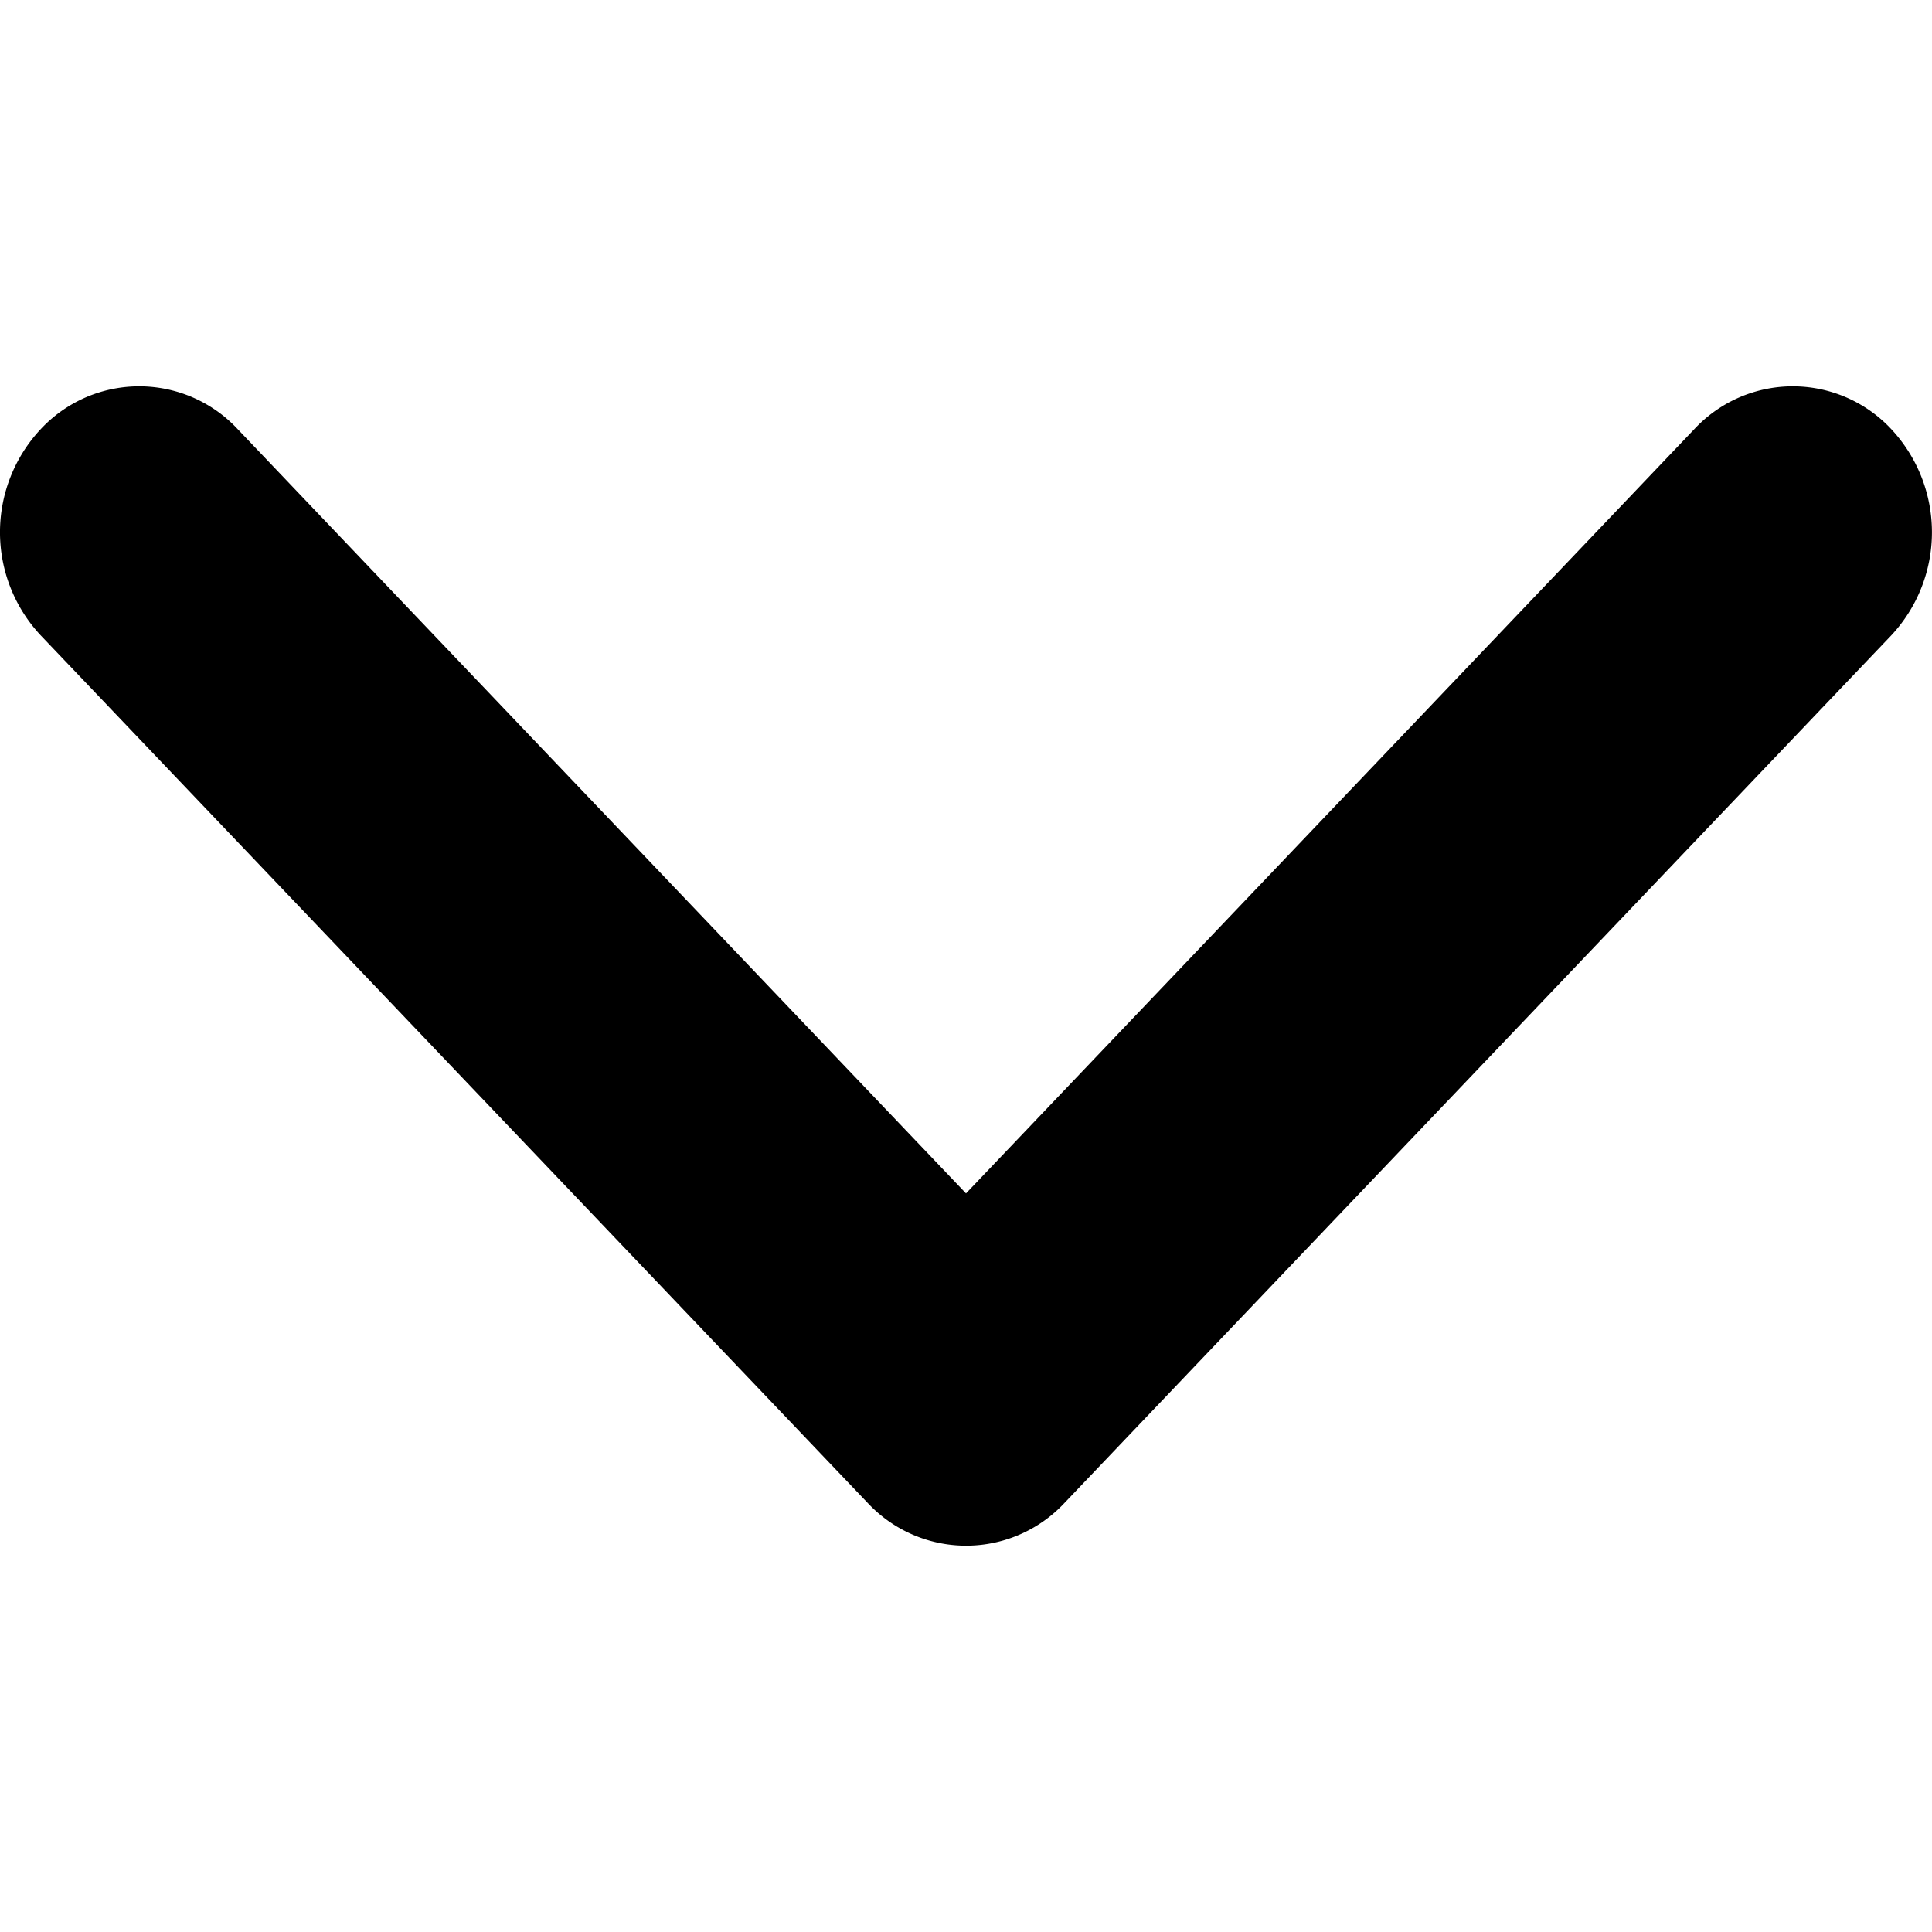 <svg xmlns="http://www.w3.org/2000/svg" width="10" height="10" viewBox="0 0 10 10">
<path d="M9.789,2.221a.697.697,0,0,0-1.019,0L5,6.177,1.23,2.221a.697.697,0,0,0-1.019,0,.781.781,0,0,0,0,1.068L4.491,7.779a.697.697,0,0,0,1.019,0L9.789,3.289A.782.782,0,0,0,9.789,2.221Z" fill="black"/>
</svg>
